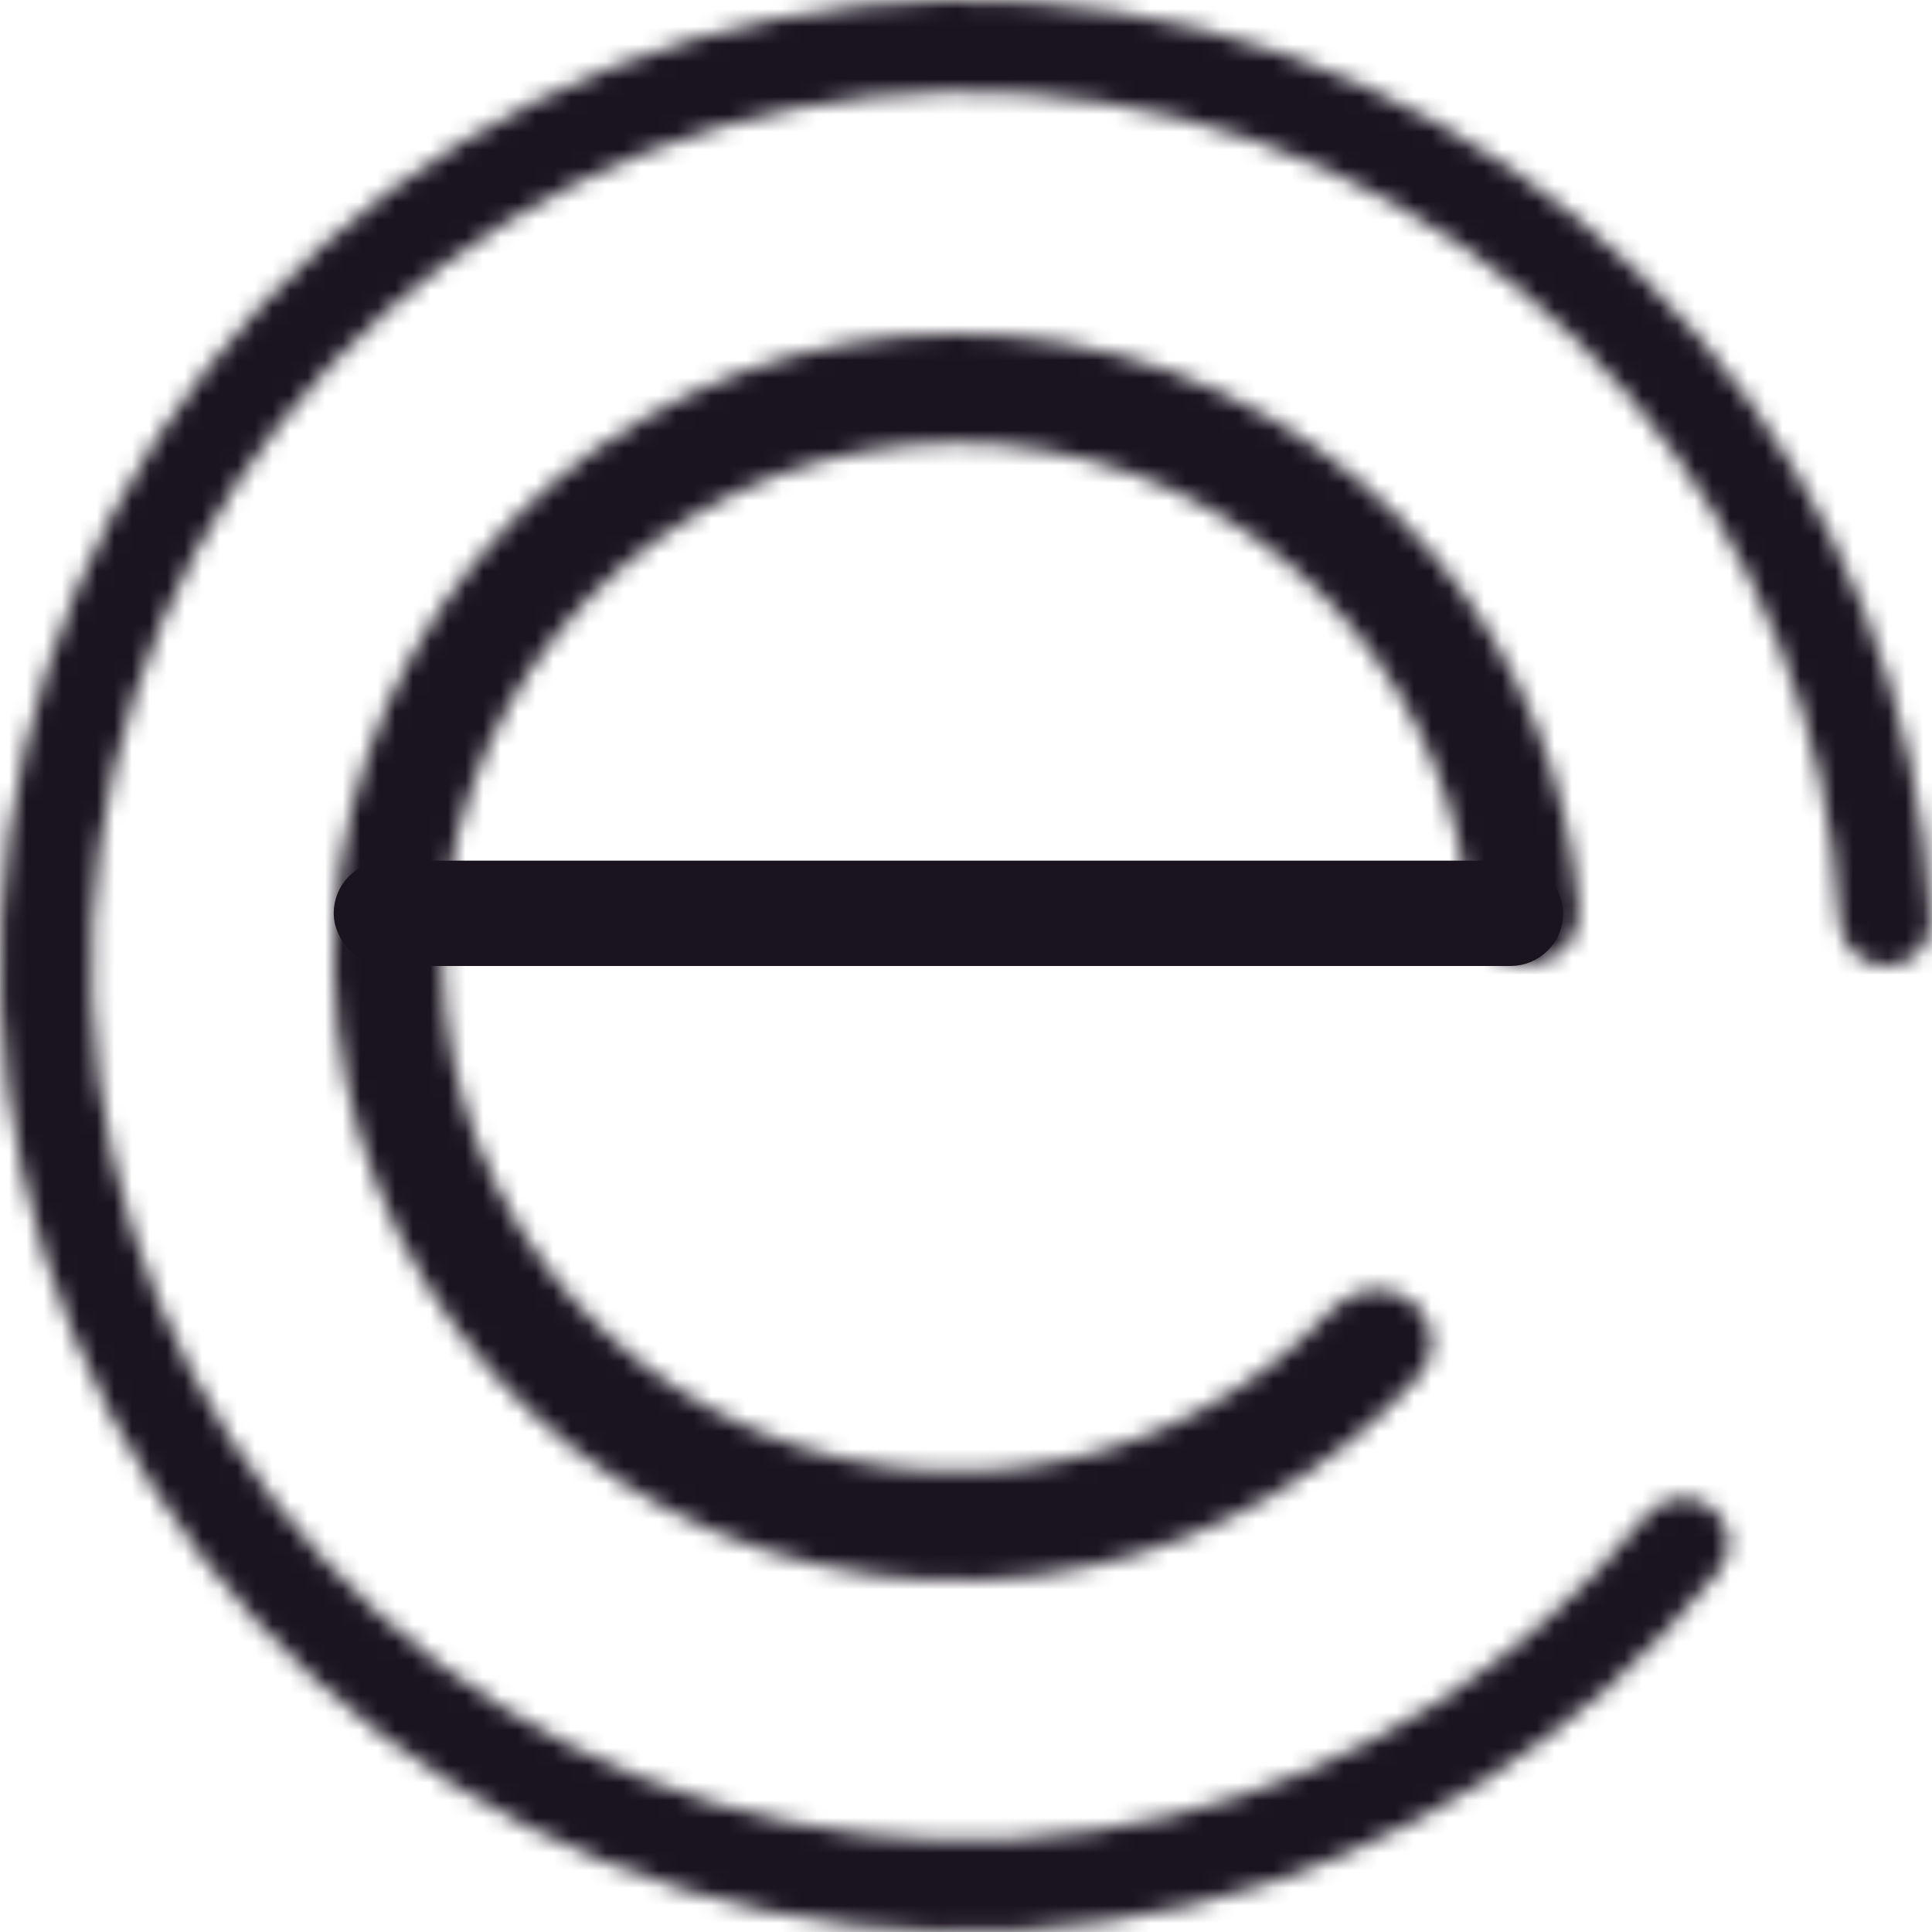 <?xml version="1.0" encoding="UTF-8" standalone="no"?>
<svg width="110" height="110" viewBox="0 0 110 110" fill="none" xmlns="http://www.w3.org/2000/svg">
<mask id="path-1-inside-1_250_3431" fill="white">
<path d="M107.395 55C108.834 55 110.006 53.833 109.938 52.396C109.362 40.233 104.762 28.577 96.822 19.28C88.317 9.322 76.538 2.726 63.604 0.677C50.669 -1.371 37.428 1.262 26.263 8.105C15.097 14.947 6.739 25.549 2.692 38.004C-1.355 50.459 -0.825 63.949 4.187 76.048C9.198 88.147 18.362 98.06 30.03 104.005C41.699 109.951 55.106 111.538 67.84 108.48C79.727 105.626 90.3 98.9 97.916 89.399C98.815 88.276 98.552 86.643 97.389 85.797V85.797C96.225 84.952 94.601 85.215 93.696 86.333C86.814 94.833 77.305 100.851 66.623 103.415C55.096 106.183 42.959 104.746 32.395 99.364C21.832 93.982 13.536 85.007 8.999 74.054C4.462 63.101 3.983 50.889 7.646 39.614C11.31 28.339 18.876 18.741 28.984 12.546C39.093 6.352 51.08 3.968 62.789 5.822C74.498 7.677 85.162 13.649 92.861 22.664C99.996 31.017 104.151 41.475 104.723 52.396C104.798 53.833 105.957 55 107.395 55V55Z"/>
</mask>
<path d="M107.395 55C108.834 55 110.006 53.833 109.938 52.396C109.362 40.233 104.762 28.577 96.822 19.28C88.317 9.322 76.538 2.726 63.604 0.677C50.669 -1.371 37.428 1.262 26.263 8.105C15.097 14.947 6.739 25.549 2.692 38.004C-1.355 50.459 -0.825 63.949 4.187 76.048C9.198 88.147 18.362 98.06 30.03 104.005C41.699 109.951 55.106 111.538 67.84 108.48C79.727 105.626 90.3 98.9 97.916 89.399C98.815 88.276 98.552 86.643 97.389 85.797V85.797C96.225 84.952 94.601 85.215 93.696 86.333C86.814 94.833 77.305 100.851 66.623 103.415C55.096 106.183 42.959 104.746 32.395 99.364C21.832 93.982 13.536 85.007 8.999 74.054C4.462 63.101 3.983 50.889 7.646 39.614C11.31 28.339 18.876 18.741 28.984 12.546C39.093 6.352 51.08 3.968 62.789 5.822C74.498 7.677 85.162 13.649 92.861 22.664C99.996 31.017 104.151 41.475 104.723 52.396C104.798 53.833 105.957 55 107.395 55V55Z" stroke="#1A141F" stroke-width="20" mask="url(#path-1-inside-1_250_3431)"/>
<mask id="path-2-inside-2_250_3431" fill="white">
<path d="M86.893 54.895C88.608 54.916 90.028 53.541 89.9 51.831C89.347 44.5 86.528 37.493 81.795 31.801C76.397 25.311 68.864 20.956 60.546 19.519C52.228 18.081 43.67 19.655 36.407 23.957C29.144 28.259 23.652 35.008 20.916 42.994C18.18 50.98 18.38 59.679 21.478 67.531C24.576 75.383 30.372 81.874 37.824 85.839C45.275 89.805 53.897 90.985 62.14 89.168C69.369 87.575 75.893 83.769 80.825 78.317C81.975 77.045 81.697 75.088 80.33 74.053V74.053C78.963 73.018 77.027 73.301 75.853 74.551C71.83 78.836 66.591 81.83 60.804 83.105C54.002 84.604 46.889 83.63 40.74 80.358C34.592 77.086 29.81 71.731 27.253 65.252C24.697 58.773 24.532 51.595 26.79 45.006C29.047 38.417 33.579 32.848 39.572 29.299C45.564 25.749 52.625 24.451 59.489 25.637C66.352 26.823 72.568 30.416 77.021 35.771C80.81 40.327 83.112 45.905 83.663 51.757C83.823 53.464 85.179 54.874 86.893 54.895V54.895Z"/>
</mask>
<path d="M86.893 54.895C88.608 54.916 90.028 53.541 89.9 51.831C89.347 44.5 86.528 37.493 81.795 31.801C76.397 25.311 68.864 20.956 60.546 19.519C52.228 18.081 43.67 19.655 36.407 23.957C29.144 28.259 23.652 35.008 20.916 42.994C18.18 50.98 18.38 59.679 21.478 67.531C24.576 75.383 30.372 81.874 37.824 85.839C45.275 89.805 53.897 90.985 62.14 89.168C69.369 87.575 75.893 83.769 80.825 78.317C81.975 77.045 81.697 75.088 80.33 74.053V74.053C78.963 73.018 77.027 73.301 75.853 74.551C71.83 78.836 66.591 81.83 60.804 83.105C54.002 84.604 46.889 83.63 40.74 80.358C34.592 77.086 29.81 71.731 27.253 65.252C24.697 58.773 24.532 51.595 26.79 45.006C29.047 38.417 33.579 32.848 39.572 29.299C45.564 25.749 52.625 24.451 59.489 25.637C66.352 26.823 72.568 30.416 77.021 35.771C80.81 40.327 83.112 45.905 83.663 51.757C83.823 53.464 85.179 54.874 86.893 54.895V54.895Z" stroke="#1A141F" stroke-width="10" mask="url(#path-2-inside-2_250_3431)"/>
<rect x="20.5" y="50.5" width="67" height="3" rx="1.5" stroke="#1A141F" stroke-width="3"/>
</svg>
